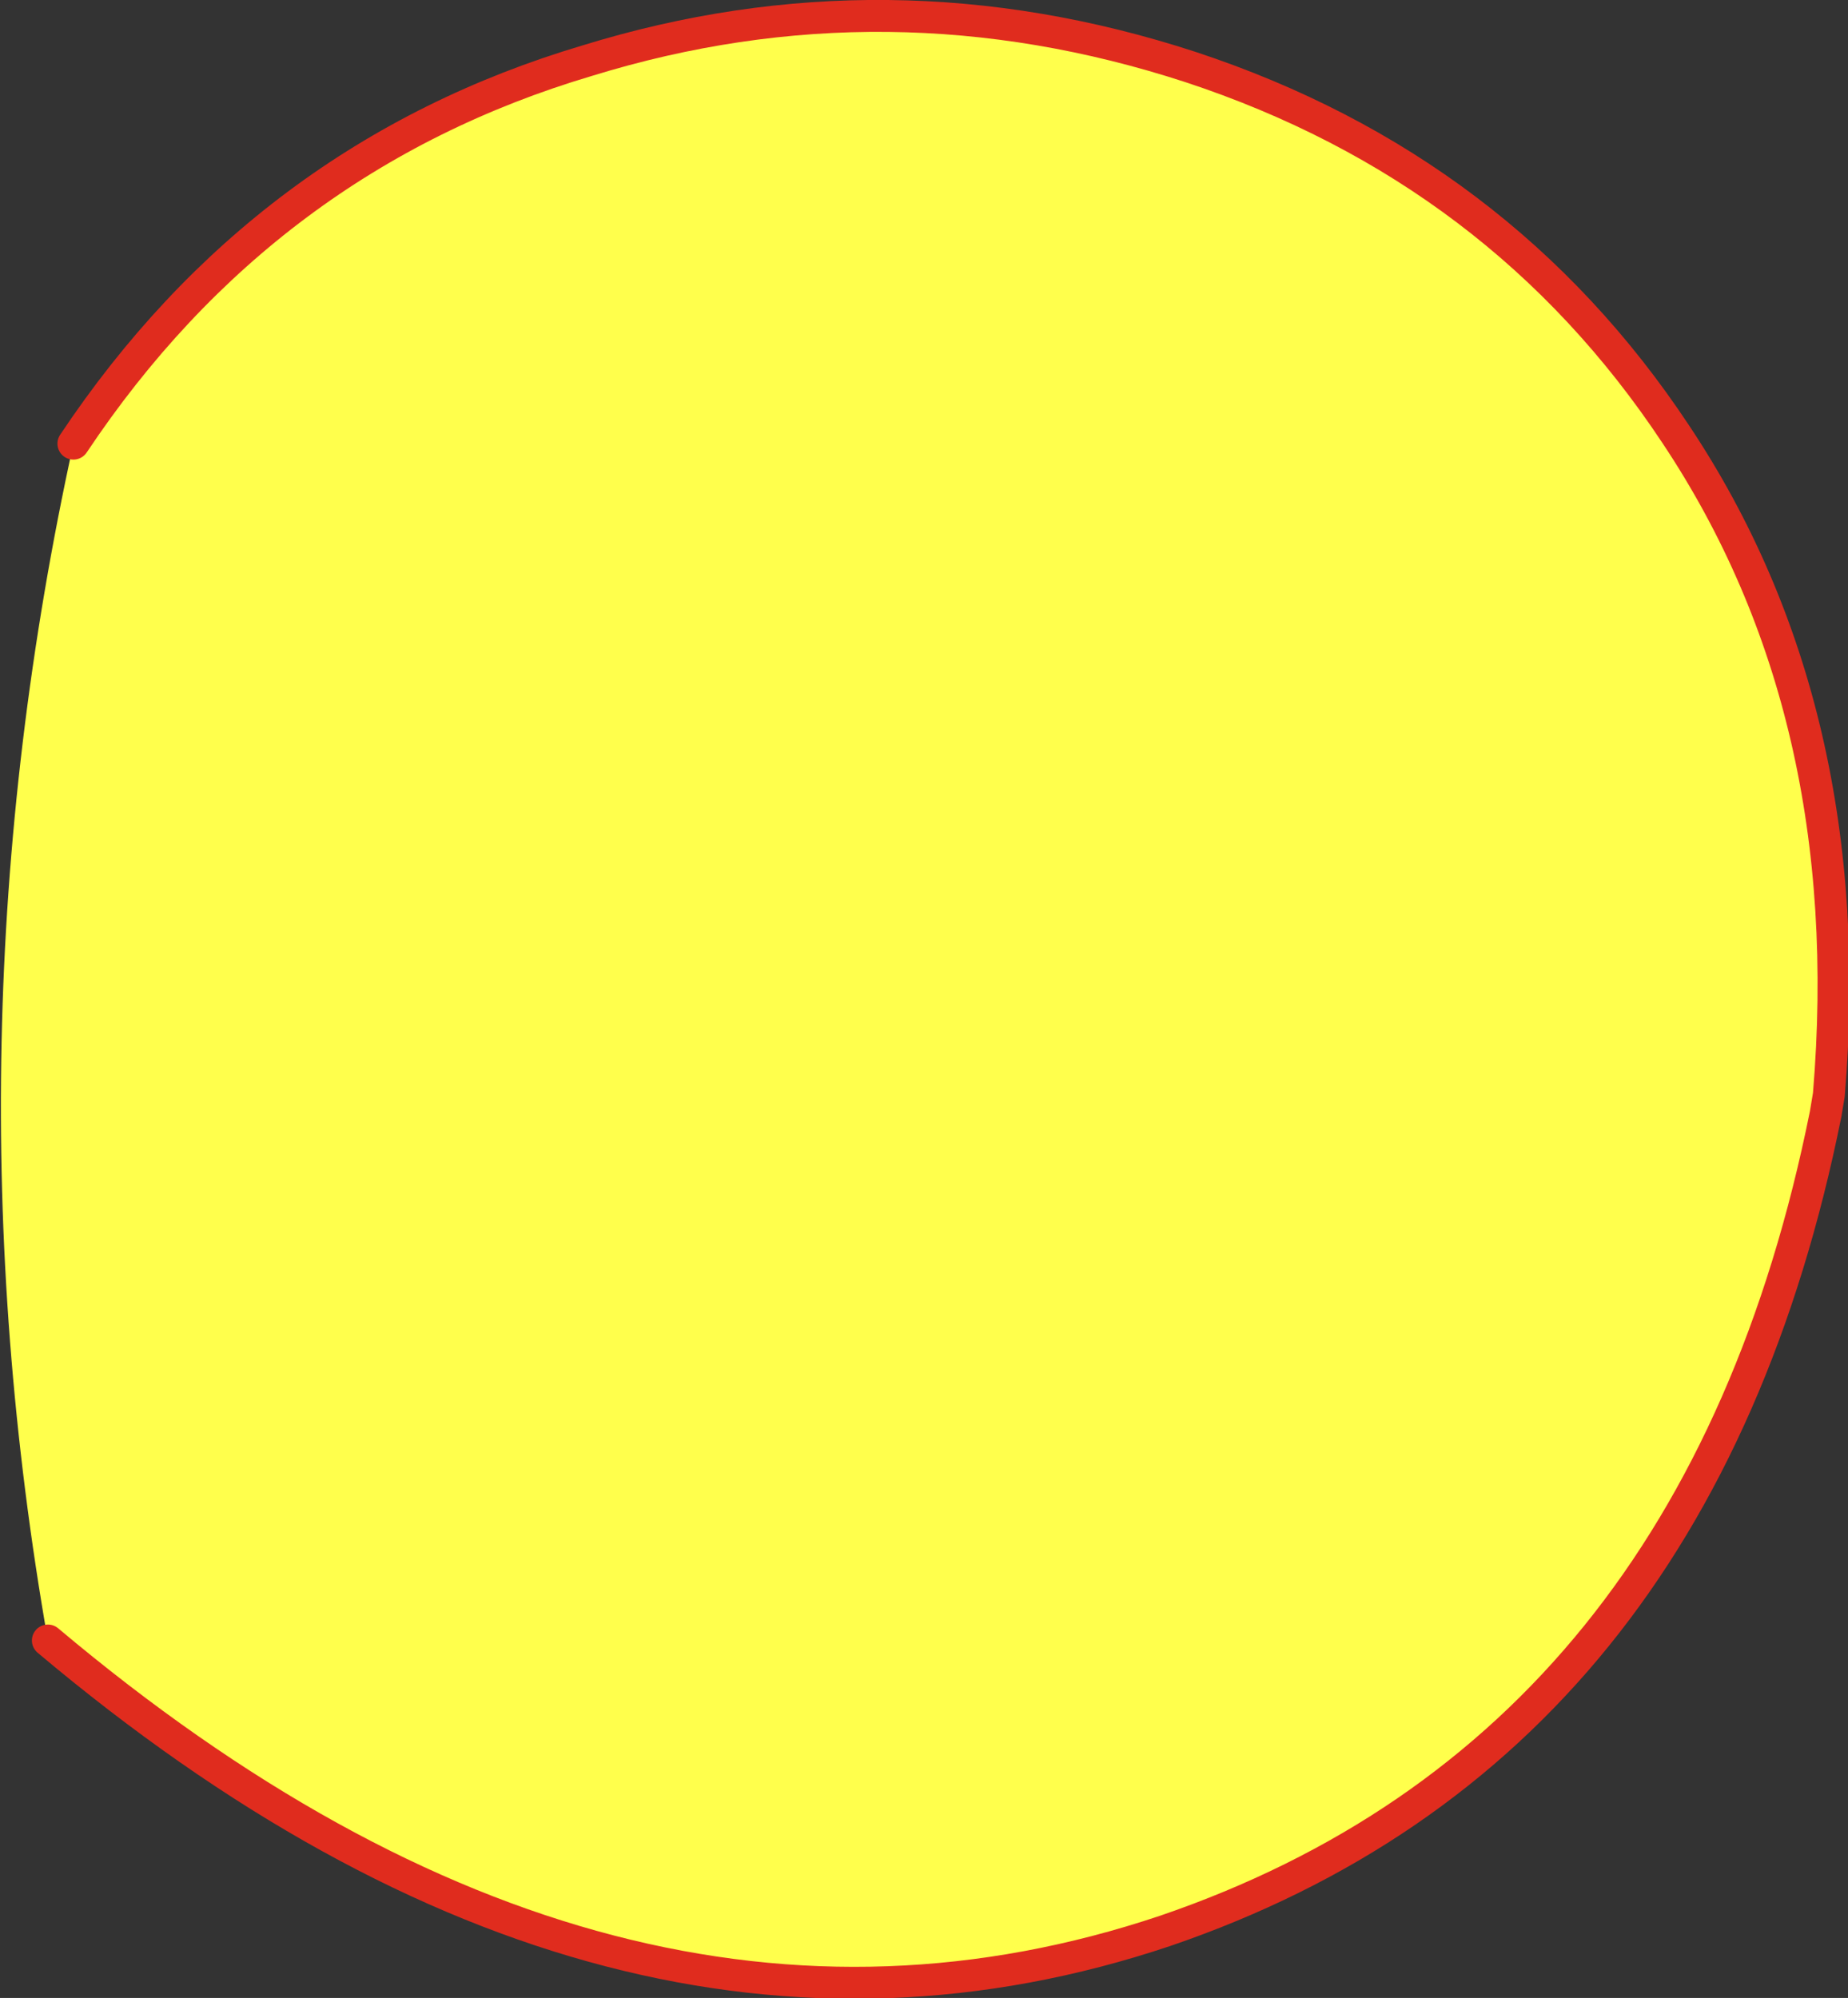 <?xml version="1.0" encoding="UTF-8" standalone="no"?>
<svg xmlns:xlink="http://www.w3.org/1999/xlink" height="31.3px" width="28.95px" xmlns="http://www.w3.org/2000/svg">
  <rect width="100%" height="100%" fill="#333333" stroke="none"/>
  <g transform="matrix(1.0, 0.0, 0.0, 1.0, 14.35, 15.65)">
    <path d="M-13.2 -8.7 Q-10.2 -13.2 -5.15 -14.7 -0.45 -16.15 4.3 -14.6 9.15 -13.0 11.9 -8.85 14.8 -4.5 14.3 1.5 L14.25 1.8 Q12.25 11.75 3.9 14.6 -4.75 17.5 -13.6 10.05 -15.25 0.65 -13.2 -8.7" fill="#ffff4c" fill-rule="evenodd" stroke="none"/>
    <path d="M-13.6 10.05 Q-4.75 17.5 3.9 14.6 12.25 11.75 14.25 1.8 L14.3 1.5 Q14.8 -4.5 11.9 -8.85 9.15 -13.0 4.3 -14.6 -0.45 -16.15 -5.15 -14.7 -10.2 -13.2 -13.2 -8.7" fill="none" stroke="#e02c1e" stroke-linecap="round" stroke-linejoin="round" stroke-width="0.5"/>
  </g>
</svg>
